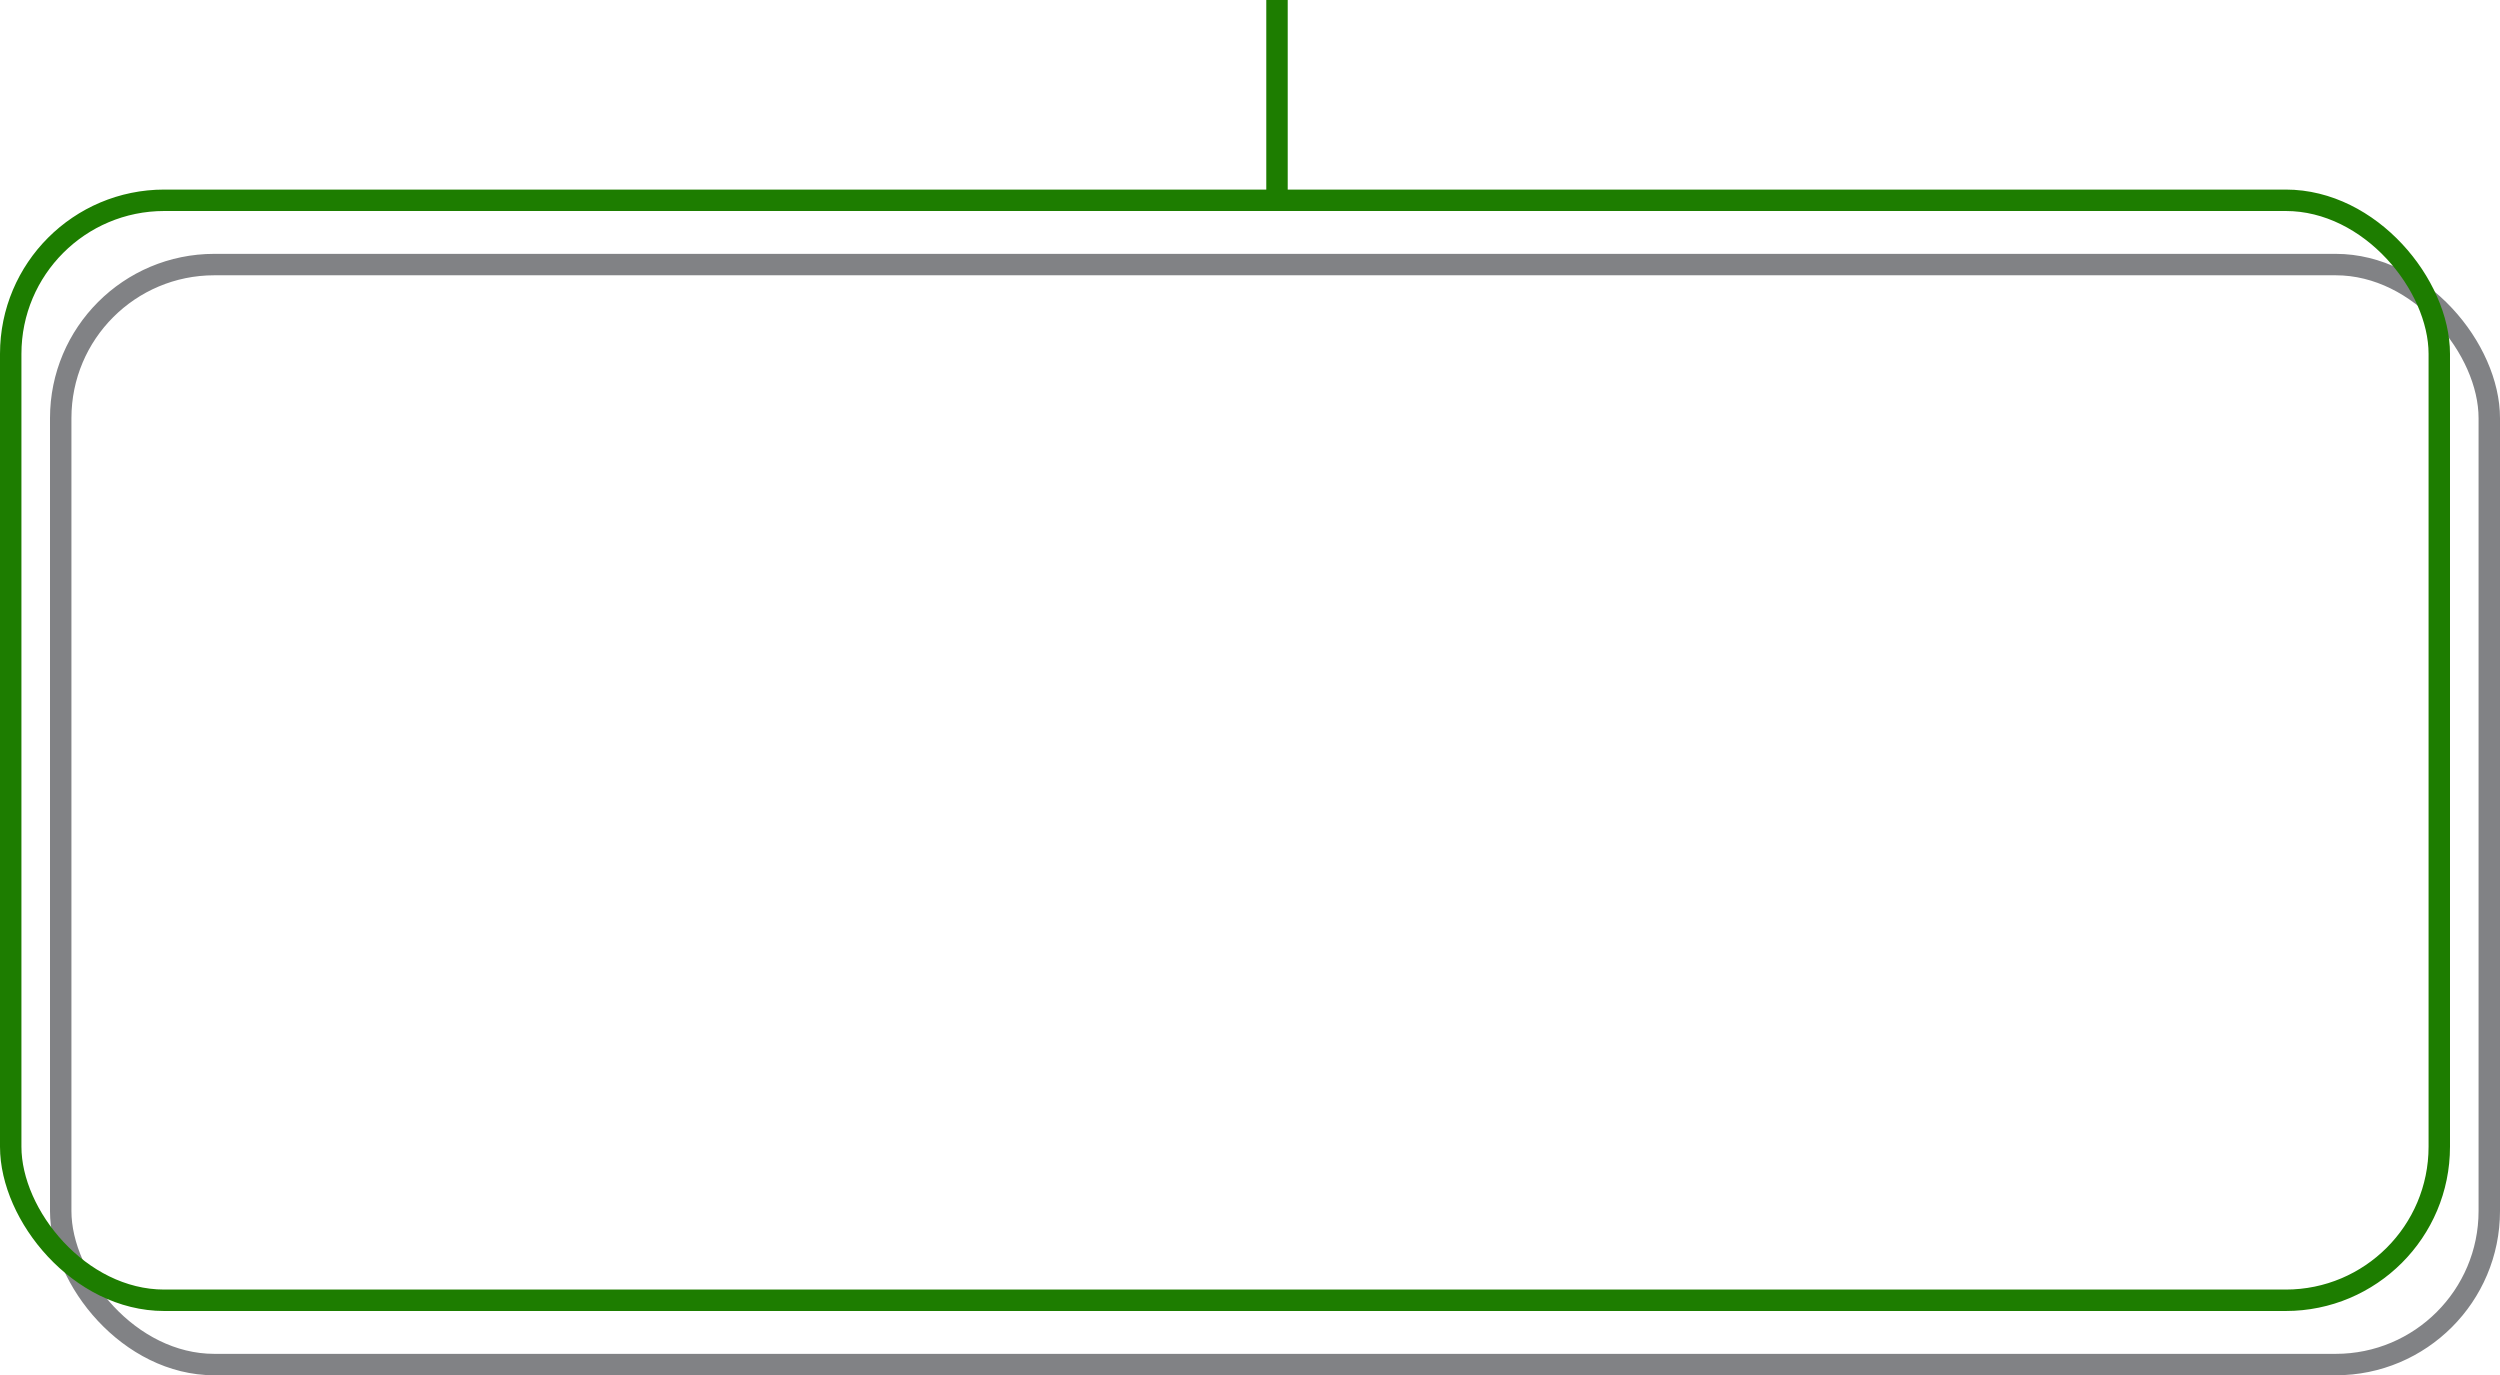 <?xml version="1.0" encoding="UTF-8"?>
<svg id="Layer_1" data-name="Layer 1" xmlns="http://www.w3.org/2000/svg" viewBox="0 0 350 192.54">
  <defs>
    <style>
      .cls-1, .cls-2, .cls-3 {
        fill: none;
      }

      .cls-2 {
        stroke: #1d7d00;
      }

      .cls-2, .cls-3 {
        stroke-width: 3px;
      }

      .cls-3 {
        stroke: #818285;
      }

      .cls-4 {
        fill: #1d7d00;
      }
    </style>
  </defs>
  <g id="Group_48" data-name="Group 48">
    <g id="Group_47" data-name="Group 47">
      <g id="Rectangle_40" data-name="Rectangle 40">
        <rect class="cls-1" x="7" y="35.54" width="343" height="157" rx="23" ry="23"/>
        <rect class="cls-3" x="8.5" y="37.04" width="340" height="154" rx="21.5" ry="21.5"/>
      </g>
      <g id="Rectangle_39" data-name="Rectangle 39">
        <rect class="cls-1" y="26.54" width="343" height="157" rx="23" ry="23"/>
        <rect class="cls-2" x="1.5" y="28.04" width="340" height="154" rx="21.5" ry="21.5"/>
      </g>
    </g>
    <rect id="Rectangle_42" data-name="Rectangle 42" class="cls-4" x="164.38" y="12.9" width="28.8" height="3" transform="translate(164.38 193.18) rotate(-90)"/>
  </g>
</svg>